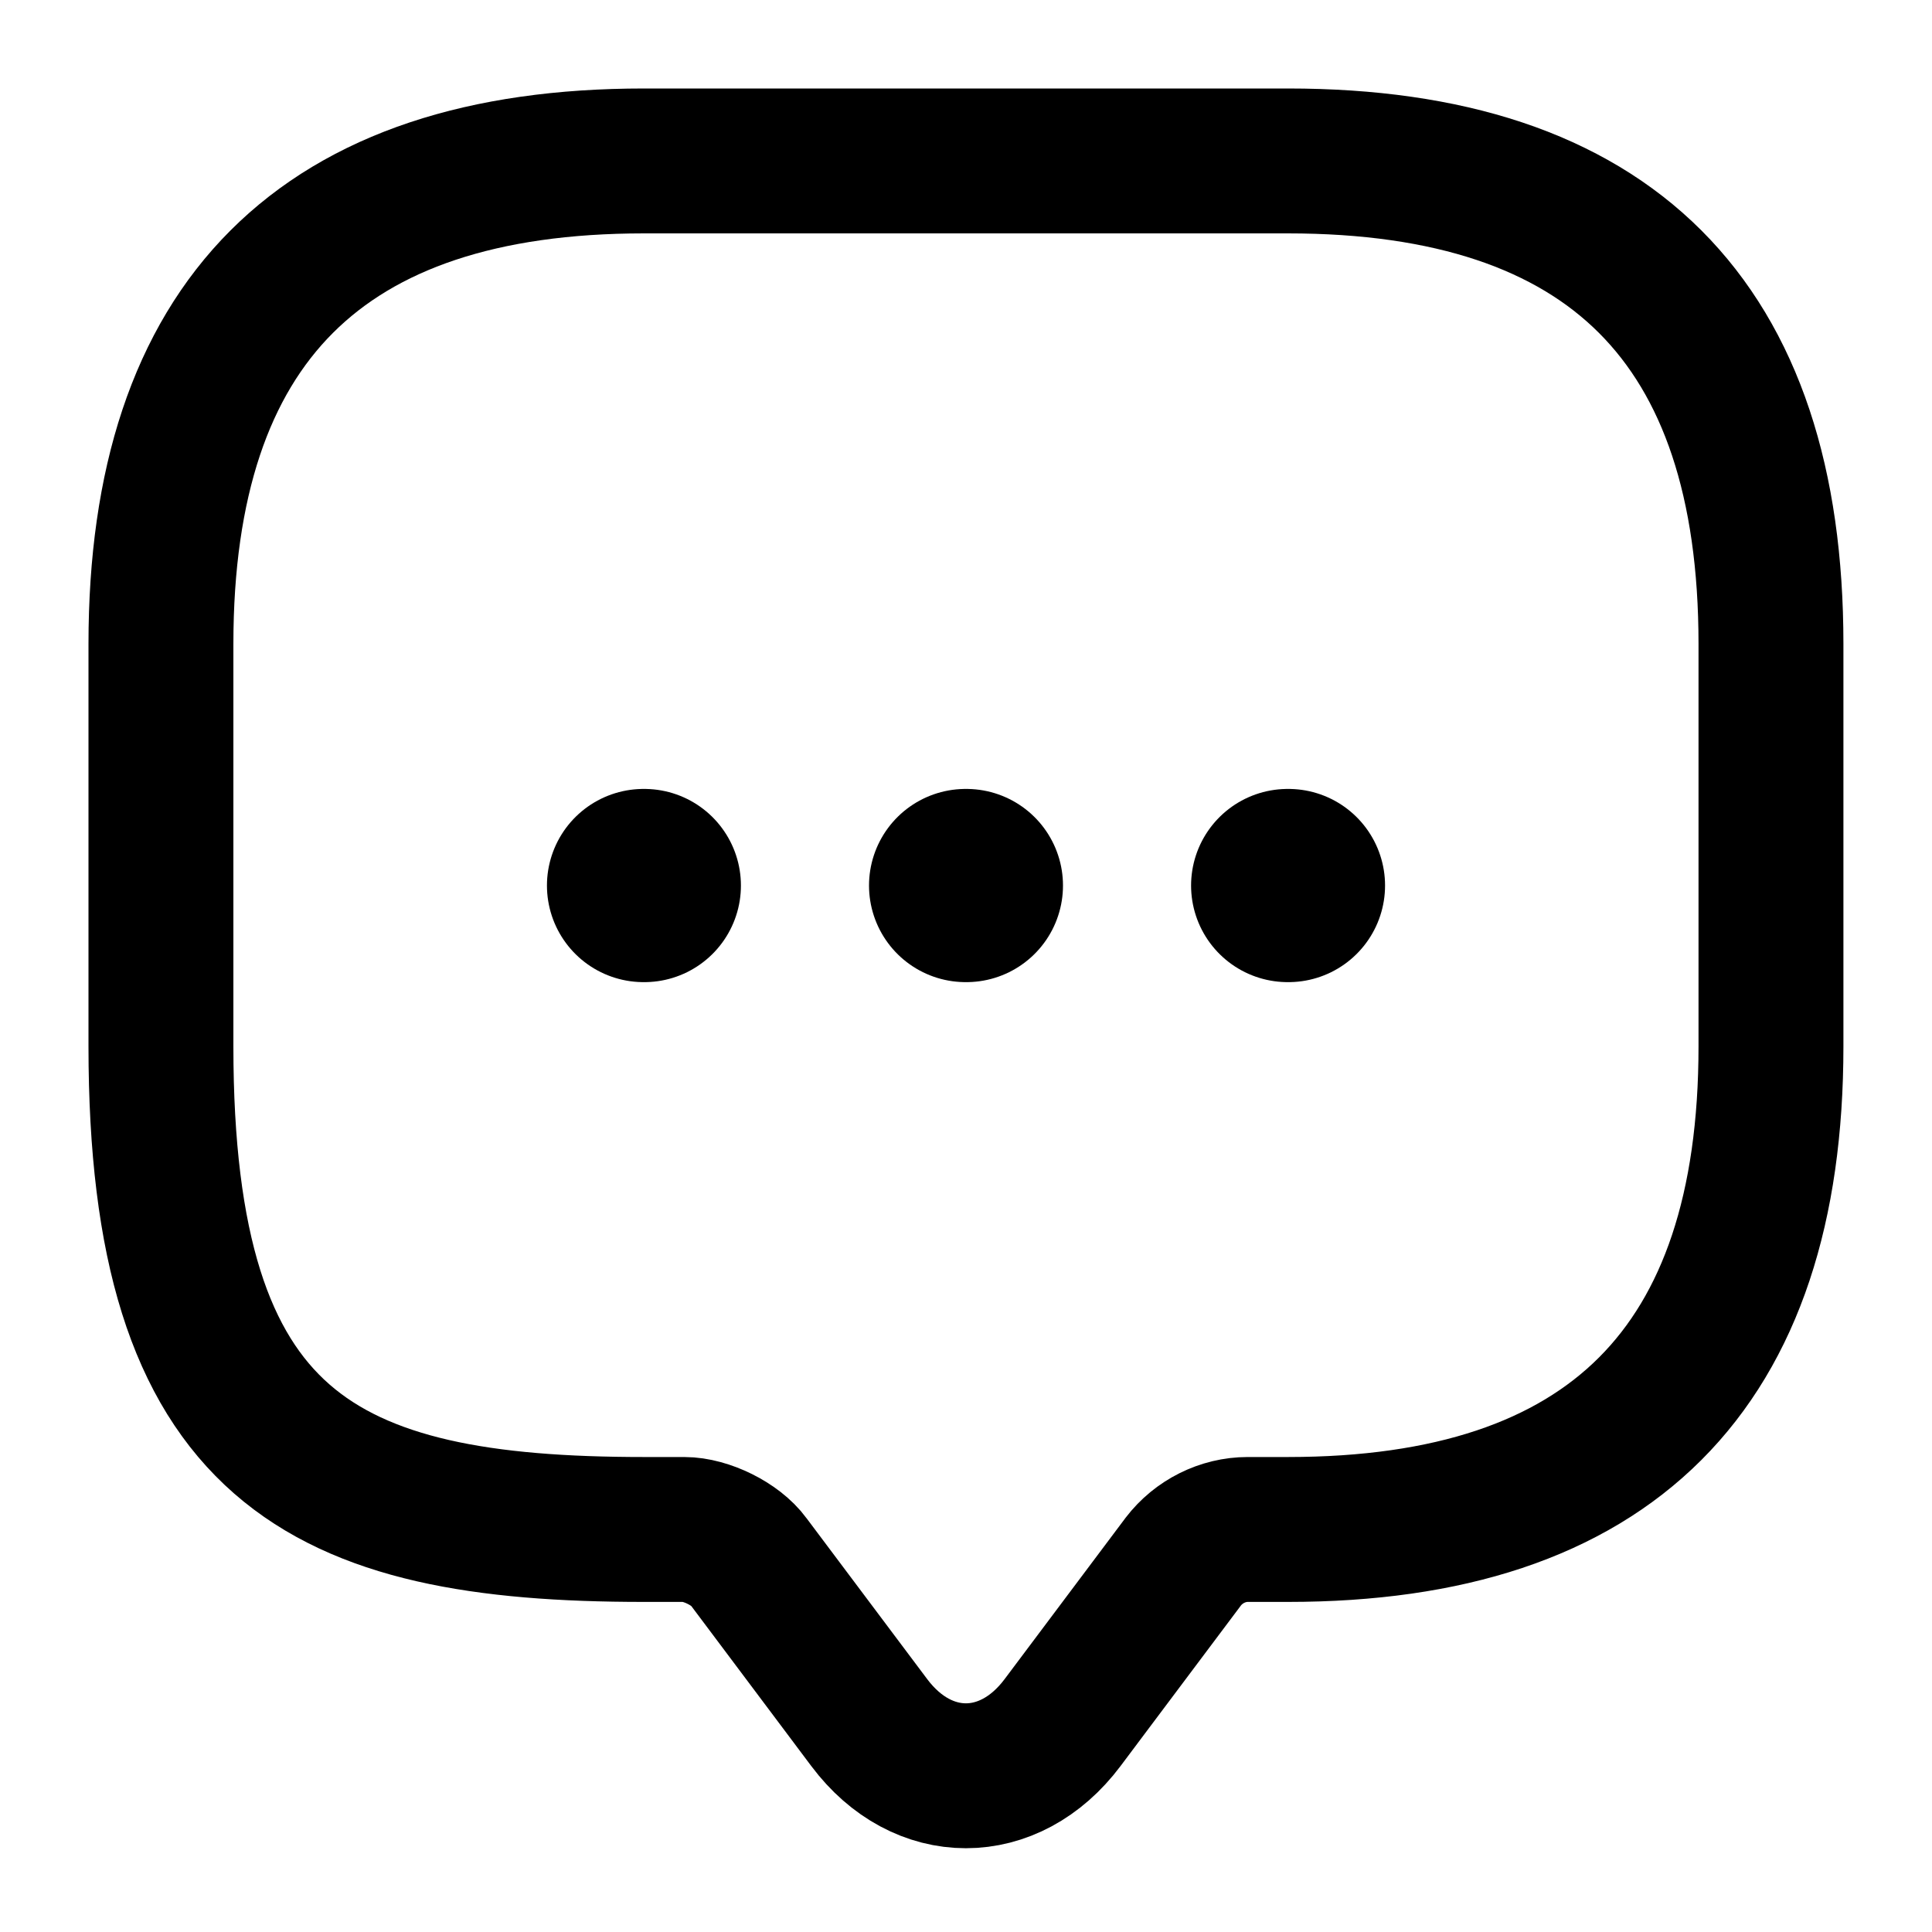 <svg width="20" height="20" viewBox="0 0 20 20" fill="none" xmlns="http://www.w3.org/2000/svg">
<path d="M7.083 15.833H6.666C3.333 15.833 1.666 14.999 1.666 10.833V6.666C1.666 3.333 3.333 1.666 6.666 1.666H13.333C16.666 1.666 18.333 3.333 18.333 6.666V10.833C18.333 14.166 16.666 15.833 13.333 15.833H12.916C12.658 15.833 12.408 15.958 12.249 16.166L10.999 17.833C10.449 18.566 9.549 18.566 8.999 17.833L7.749 16.166C7.616 15.983 7.308 15.833 7.083 15.833Z" stroke="black" stroke-width="1.5" stroke-miterlimit="10" stroke-linecap="round" stroke-linejoin="round"/>
<path d="M13.33 9.167H13.338" stroke="black" stroke-width="2" stroke-linecap="round" stroke-linejoin="round"/>
<path d="M9.996 9.167H10.004" stroke="black" stroke-width="2" stroke-linecap="round" stroke-linejoin="round"/>
<path d="M6.662 9.167H6.67" stroke="black" stroke-width="2" stroke-linecap="round" stroke-linejoin="round"/>
</svg>
